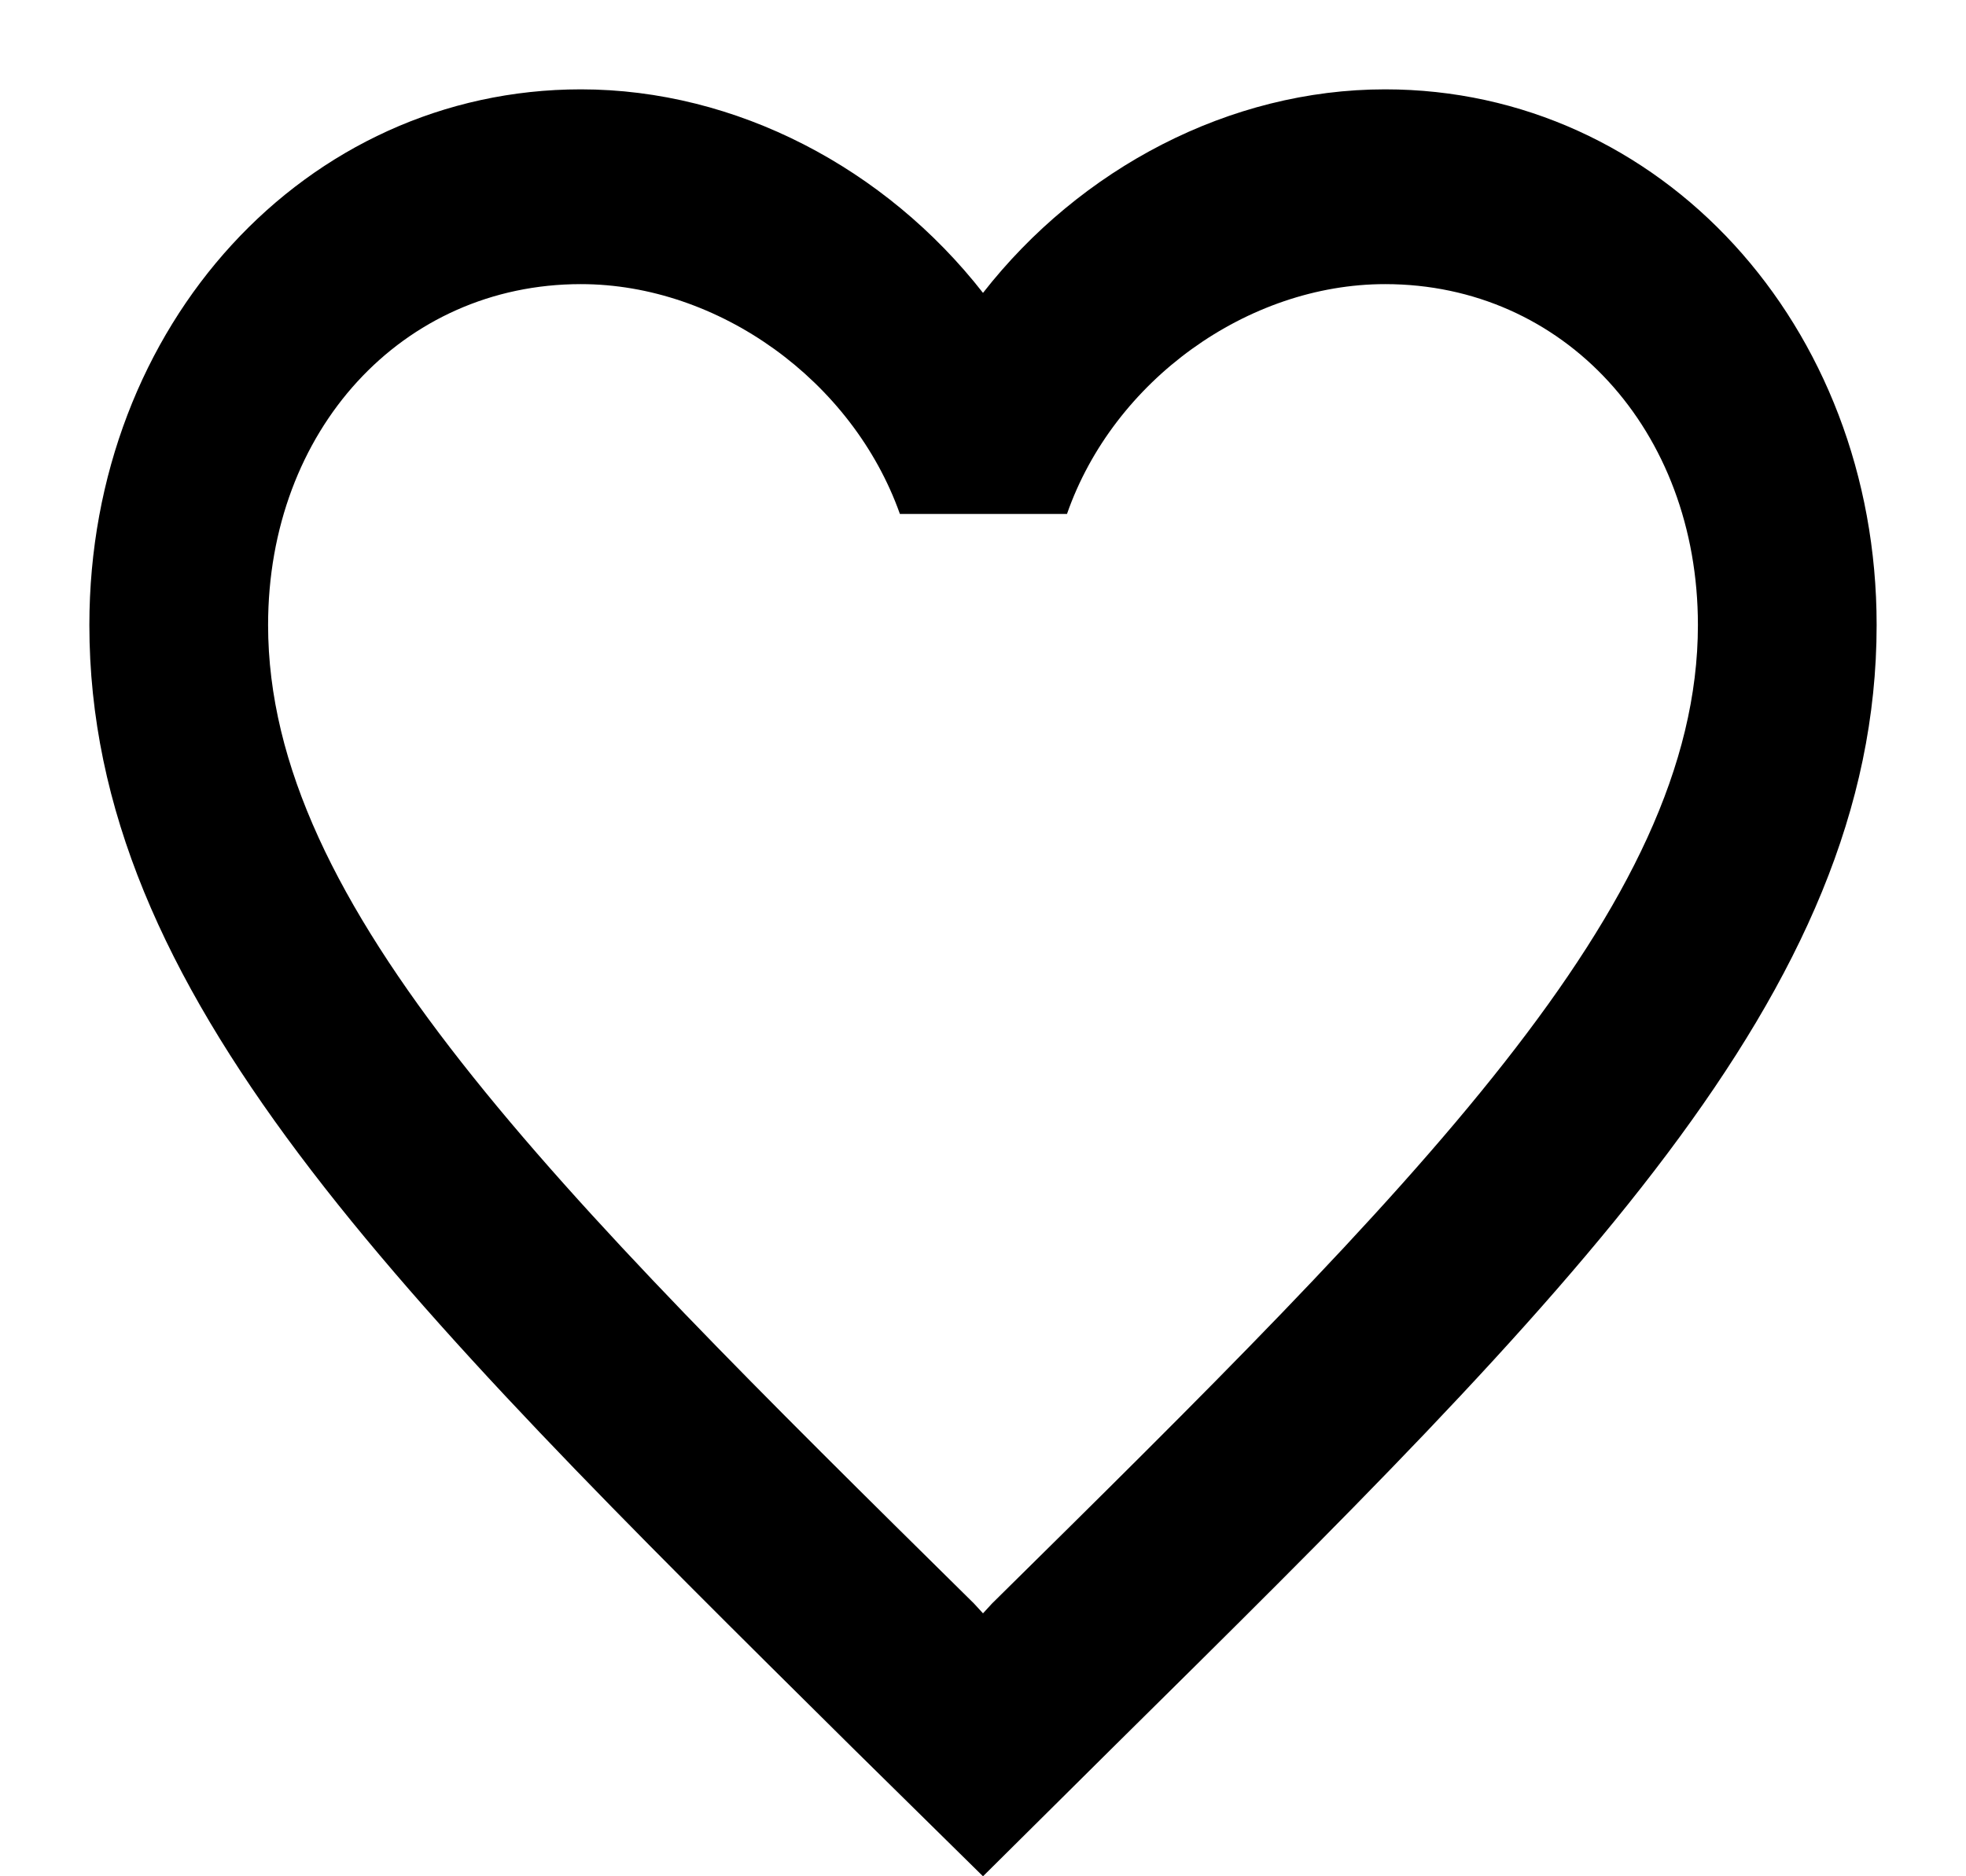 <?xml version="1.0" encoding="UTF-8"?> <svg xmlns="http://www.w3.org/2000/svg" width="22" height="21" viewBox="0 0 22 21" fill="none"> <path d="M15.5 1C13.76 1 12.09 1.883 11 3.278C9.91 1.883 8.24 1 6.5 1C3.42 1 1 3.638 1 6.995C1 11.114 4.4 14.471 9.55 19.572L11 21L12.45 19.561C17.6 14.471 21 11.114 21 6.995C21 3.638 18.58 1 15.5 1ZM11.1 17.948L11 18.057L10.9 17.948C6.14 13.251 3 10.144 3 6.995C3 4.815 4.5 3.18 6.5 3.18C8.04 3.18 9.54 4.259 10.07 5.752H11.94C12.46 4.259 13.96 3.18 15.5 3.18C17.5 3.18 19 4.815 19 6.995C19 10.144 15.86 13.251 11.1 17.948Z" fill="black"></path> </svg> 
